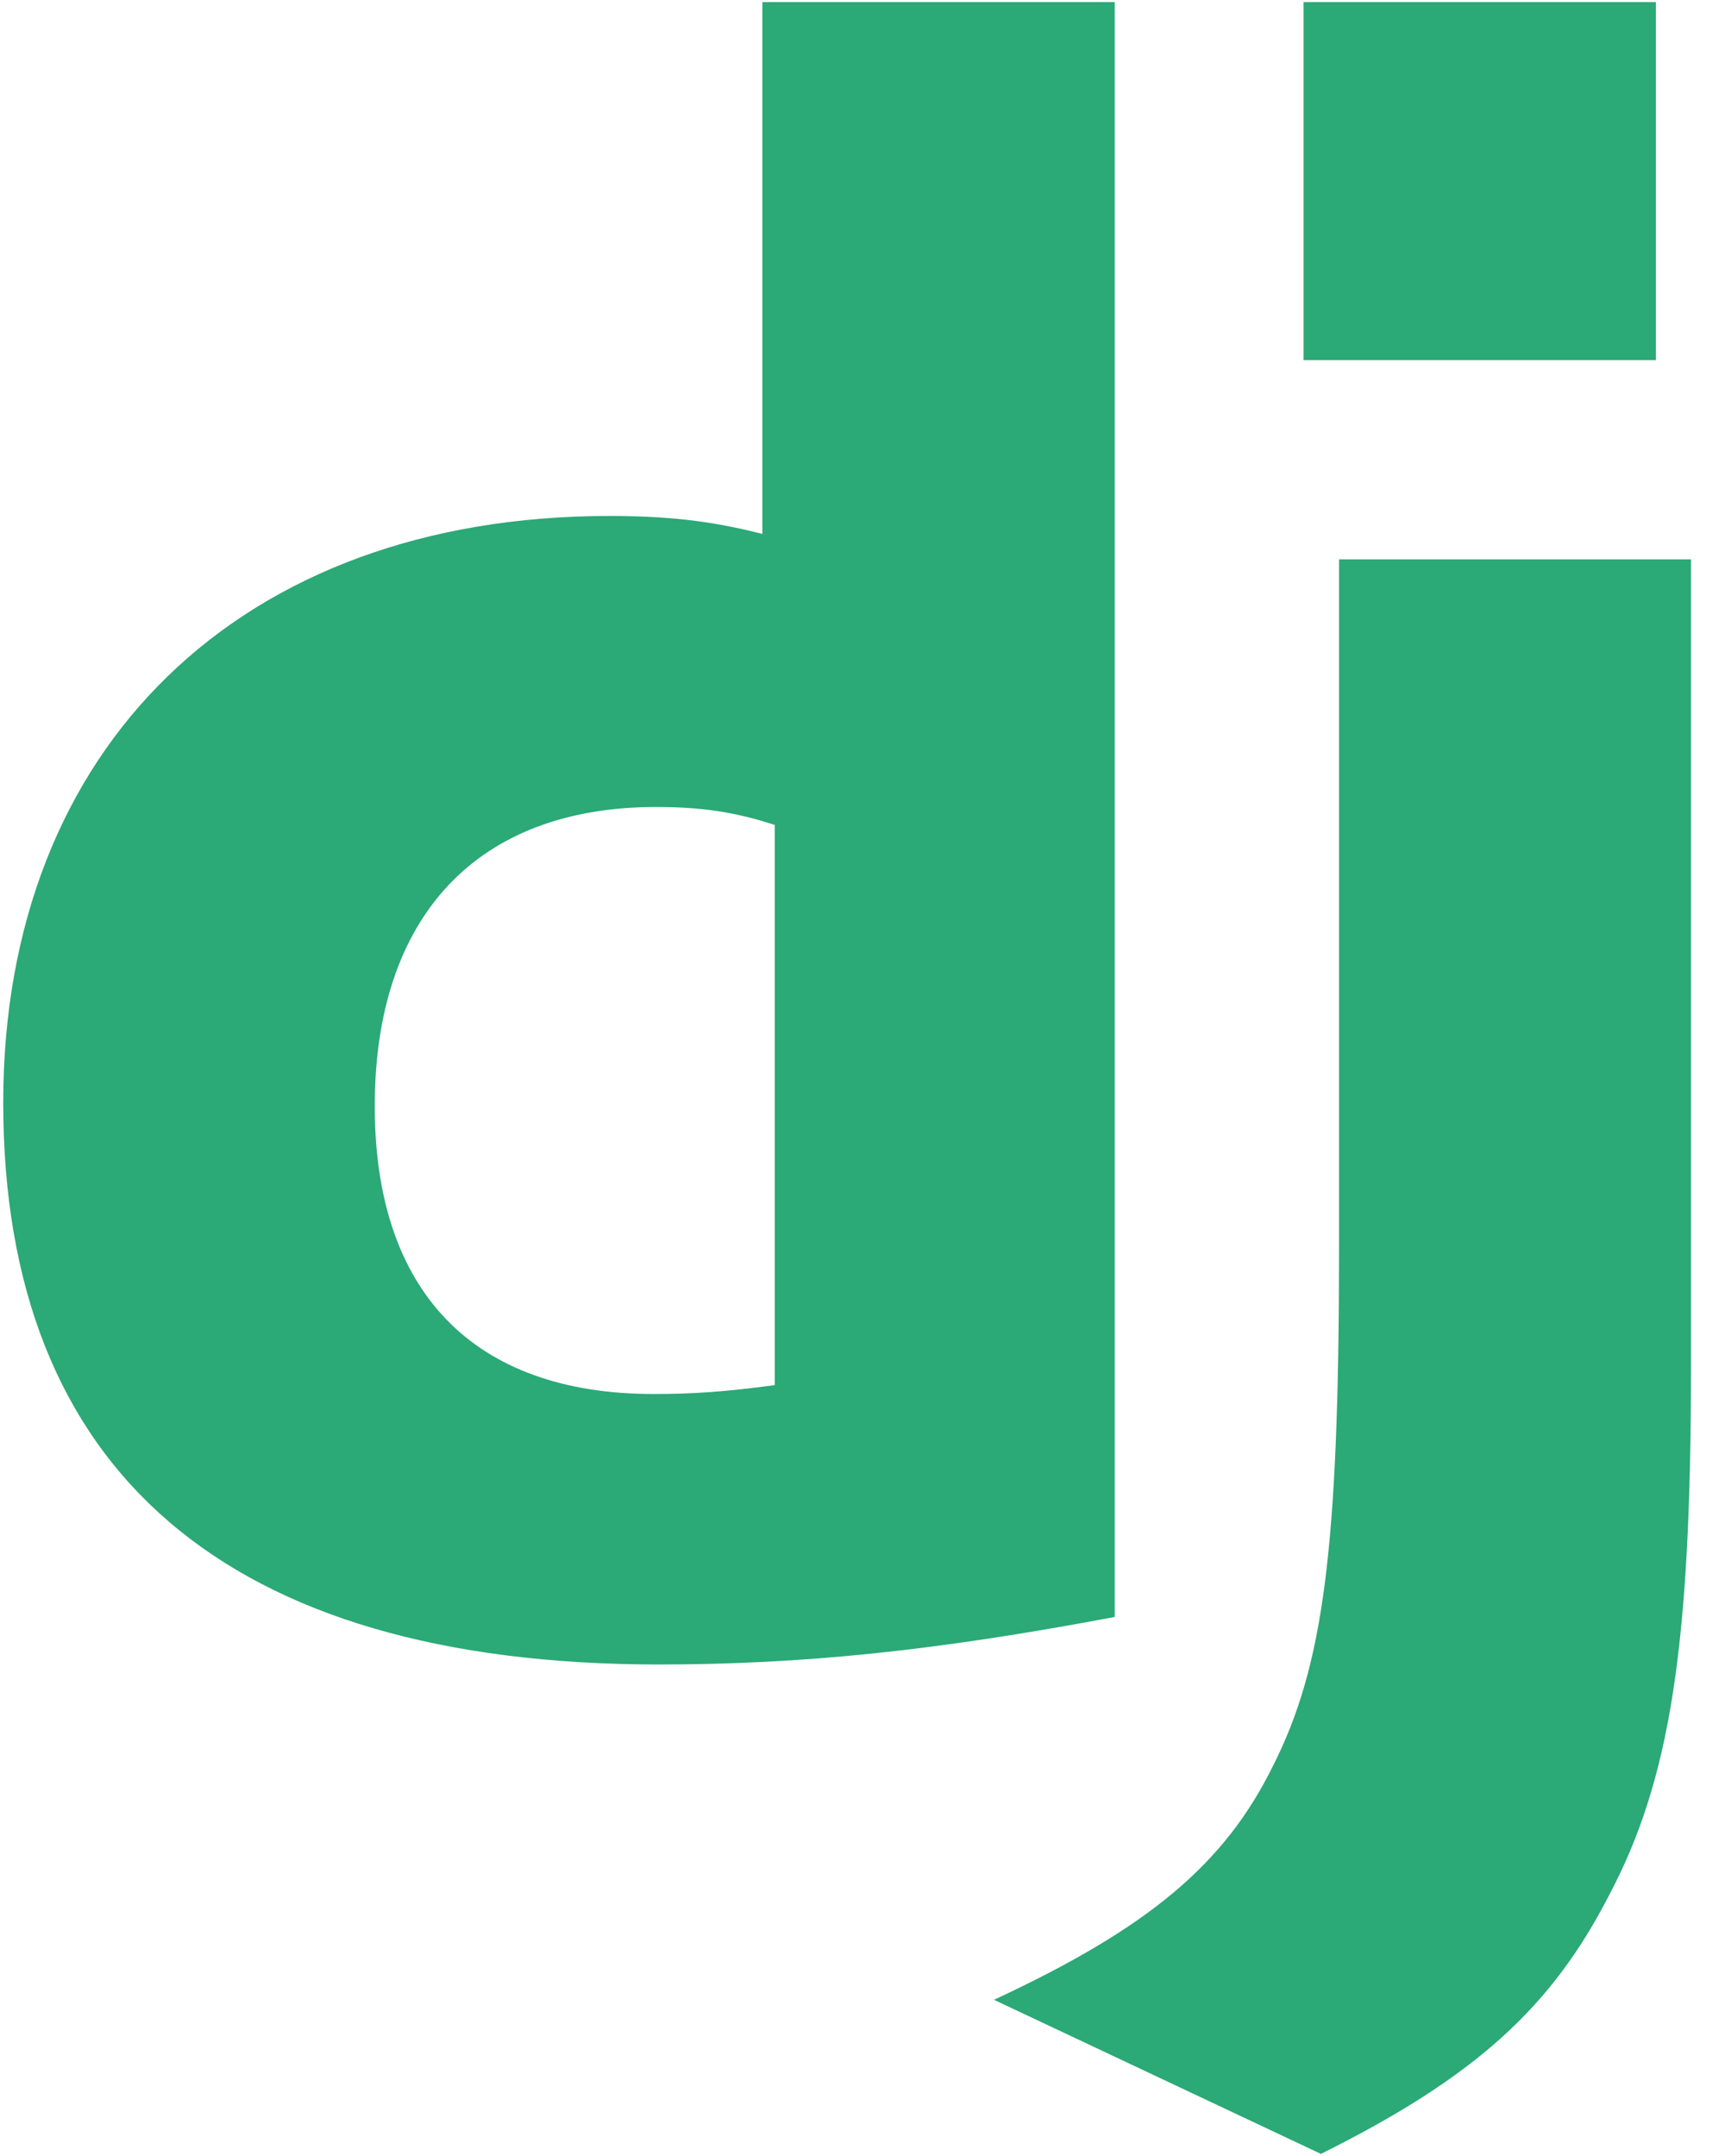 <svg width="32" height="40" viewBox="0 0 32 40" fill="none" xmlns="http://www.w3.org/2000/svg">
<path d="M14.143 0.039H20.679V29.999C17.331 30.632 14.867 30.881 12.2 30.881C4.216 30.873 0.06 27.306 0.06 20.456C0.06 13.856 4.468 9.573 11.3 9.573C12.36 9.573 13.167 9.656 14.143 9.906V0.039ZM14.372 15.305C13.606 15.055 12.976 14.972 12.168 14.972C8.862 14.972 6.952 16.988 6.952 20.523C6.952 23.963 8.778 25.863 12.126 25.863C12.849 25.863 13.438 25.823 14.372 25.698V15.305Z" fill="#2BA977"/>
<path d="M31.369 10.377V25.377C31.369 30.543 30.982 33.027 29.846 35.169C28.786 37.228 27.389 38.526 24.504 39.961L18.439 37.102C21.324 35.761 22.72 34.576 23.612 32.768C24.546 30.919 24.84 28.777 24.84 23.144V10.377H31.369V10.377ZM24.182 0.039H30.718V6.681H24.182V0.039Z" fill="#2BA977"/>
</svg>

